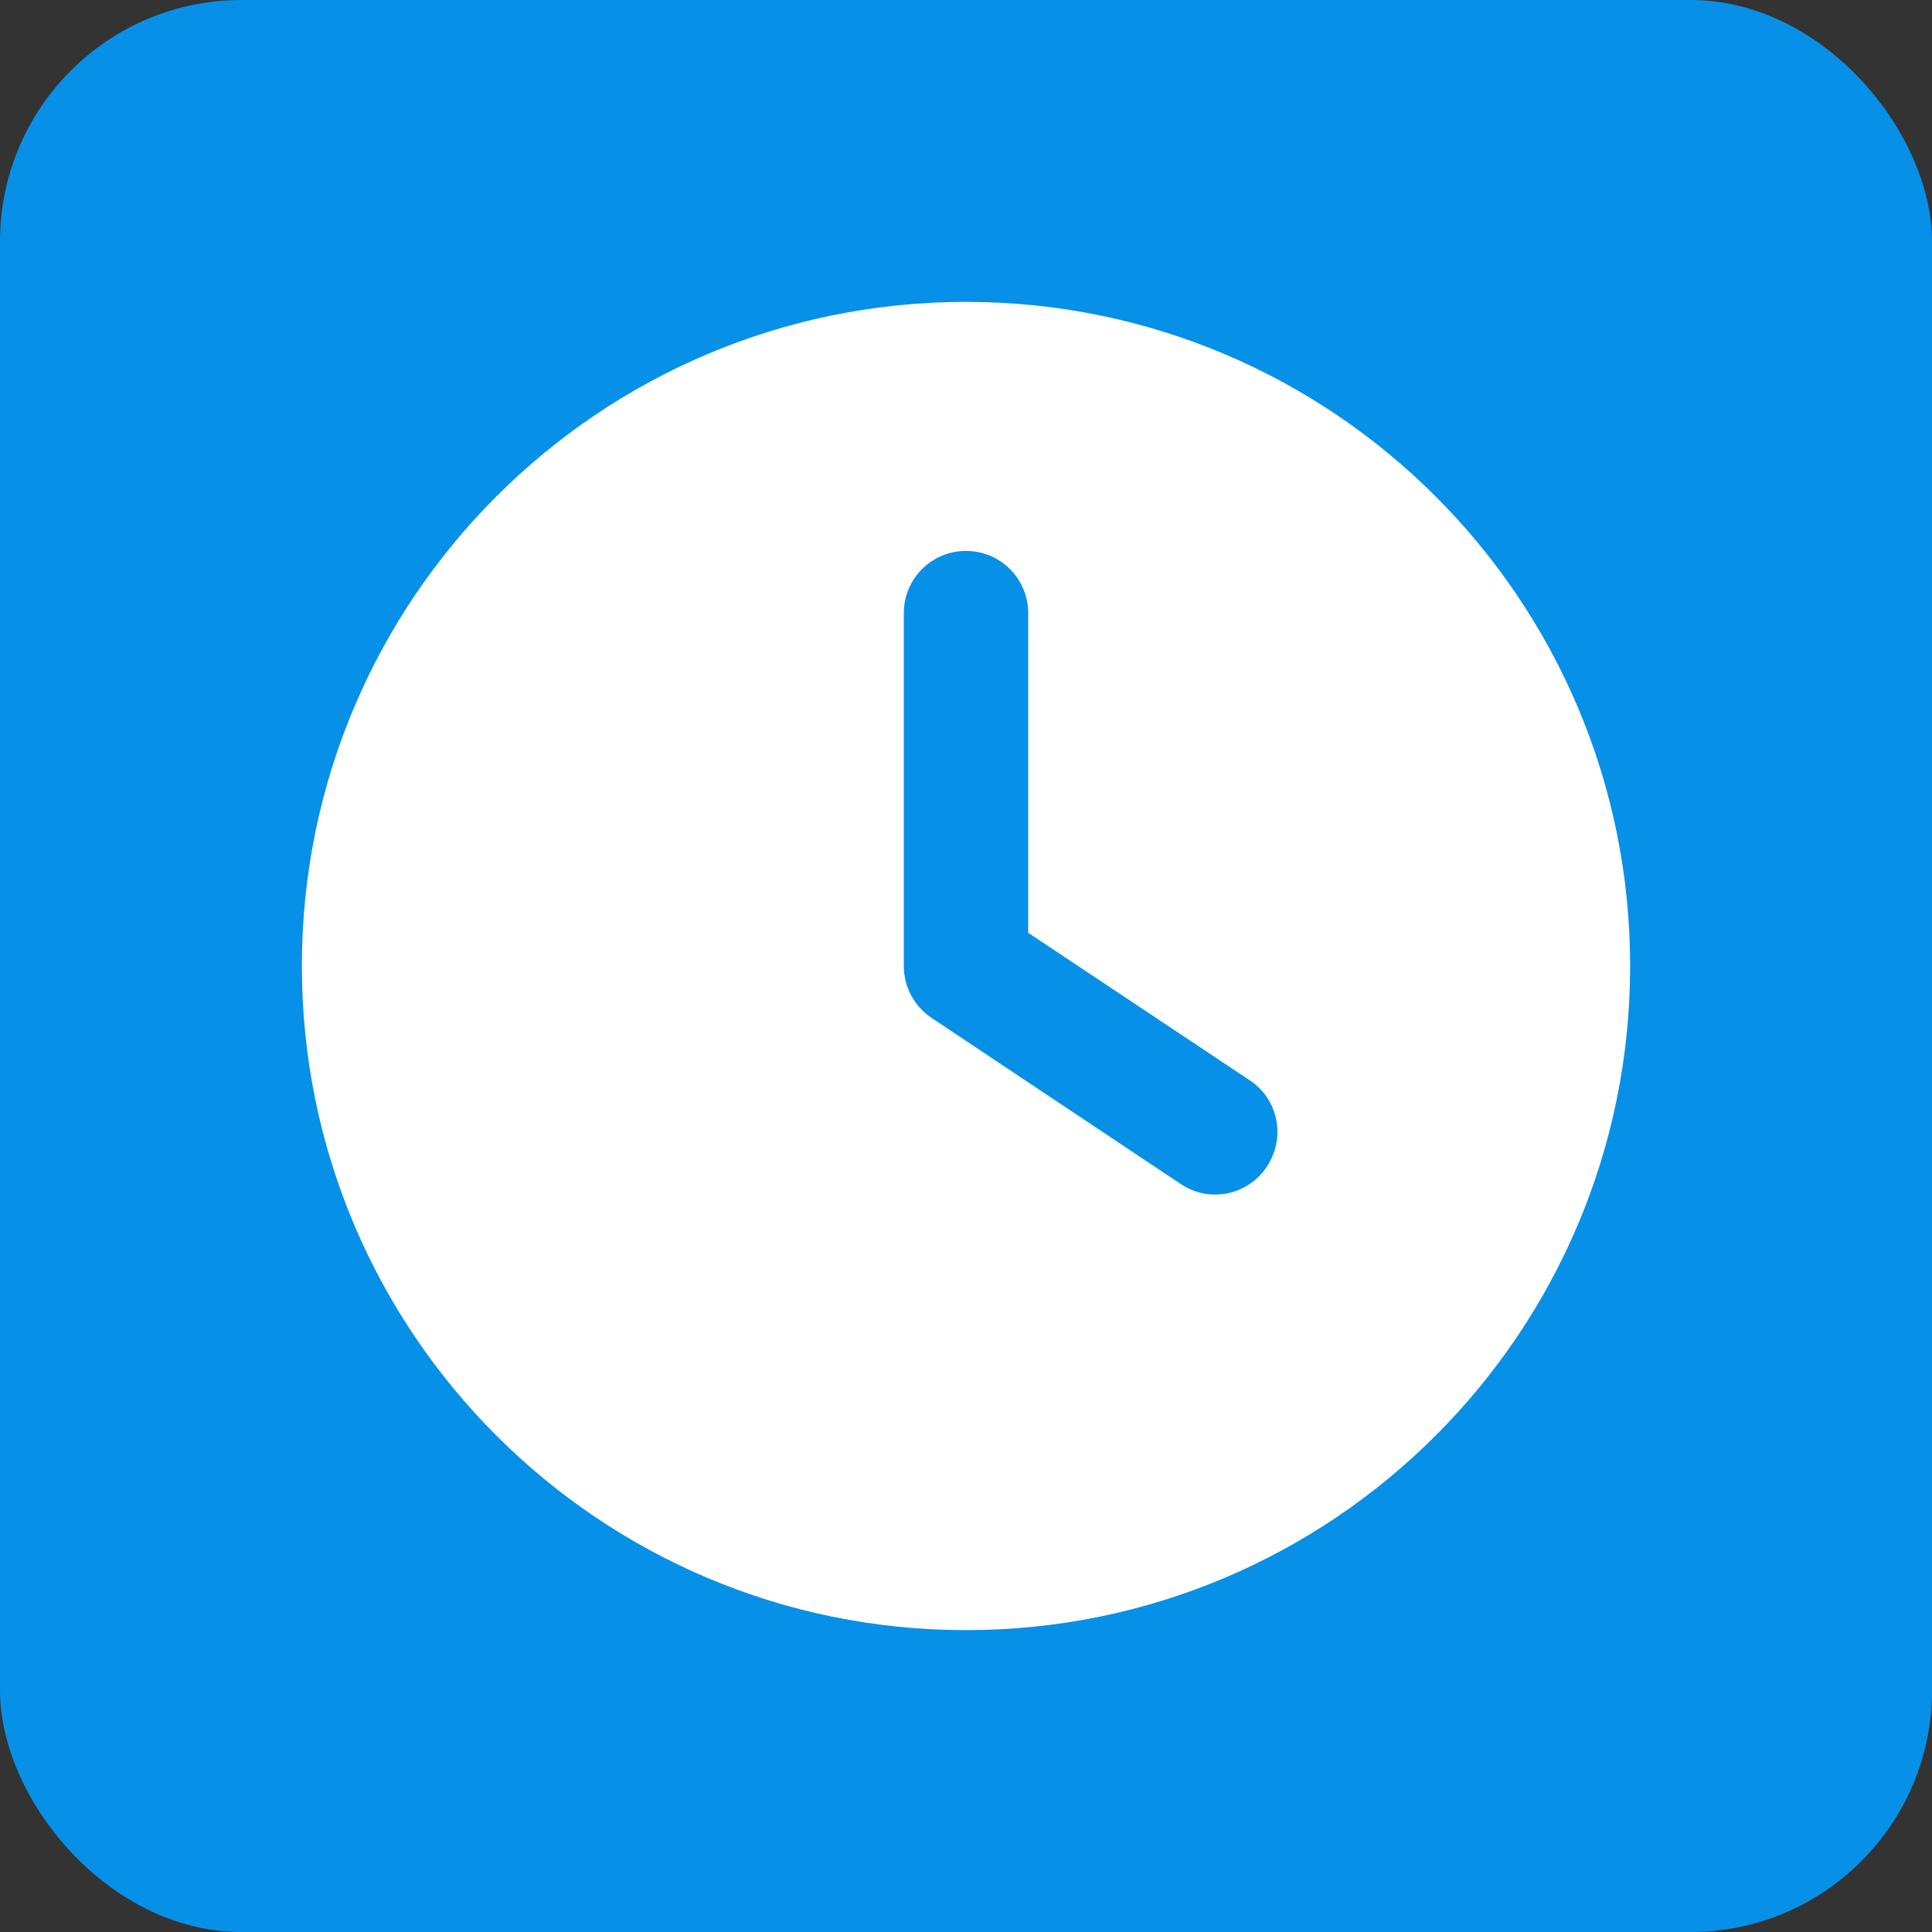 <?xml version="1.0" encoding="UTF-8"?><svg xmlns="http://www.w3.org/2000/svg" viewBox="0 0 64 64"><rect x="0" y="0" width="64" height="64" fill="#333333" stroke="none"/><title>Date and time icon - Uncanny Automator</title><g id="a"><rect width="64" height="64" style="fill:none;"/></g><g id="b"><g id="c"><rect width="64" height="64" rx="8" ry="8" style="fill:#0790e8;"/></g></g><g id="d"><path d="M32,54c-12.15,0-22-9.85-22-22S19.85,10,32,10s22,9.85,22,22-9.85,22-22,22Zm-2.06-33.69v11.69c0,.69,.34,1.33,.92,1.72l8.25,5.5c.95,.64,2.23,.38,2.86-.58s.38-2.23-.58-2.86l-7.33-4.88v-10.59c0-1.14-.92-2.06-2.06-2.06s-2.06,.92-2.06,2.06Z" style="fill:#fff;"/></g></svg>